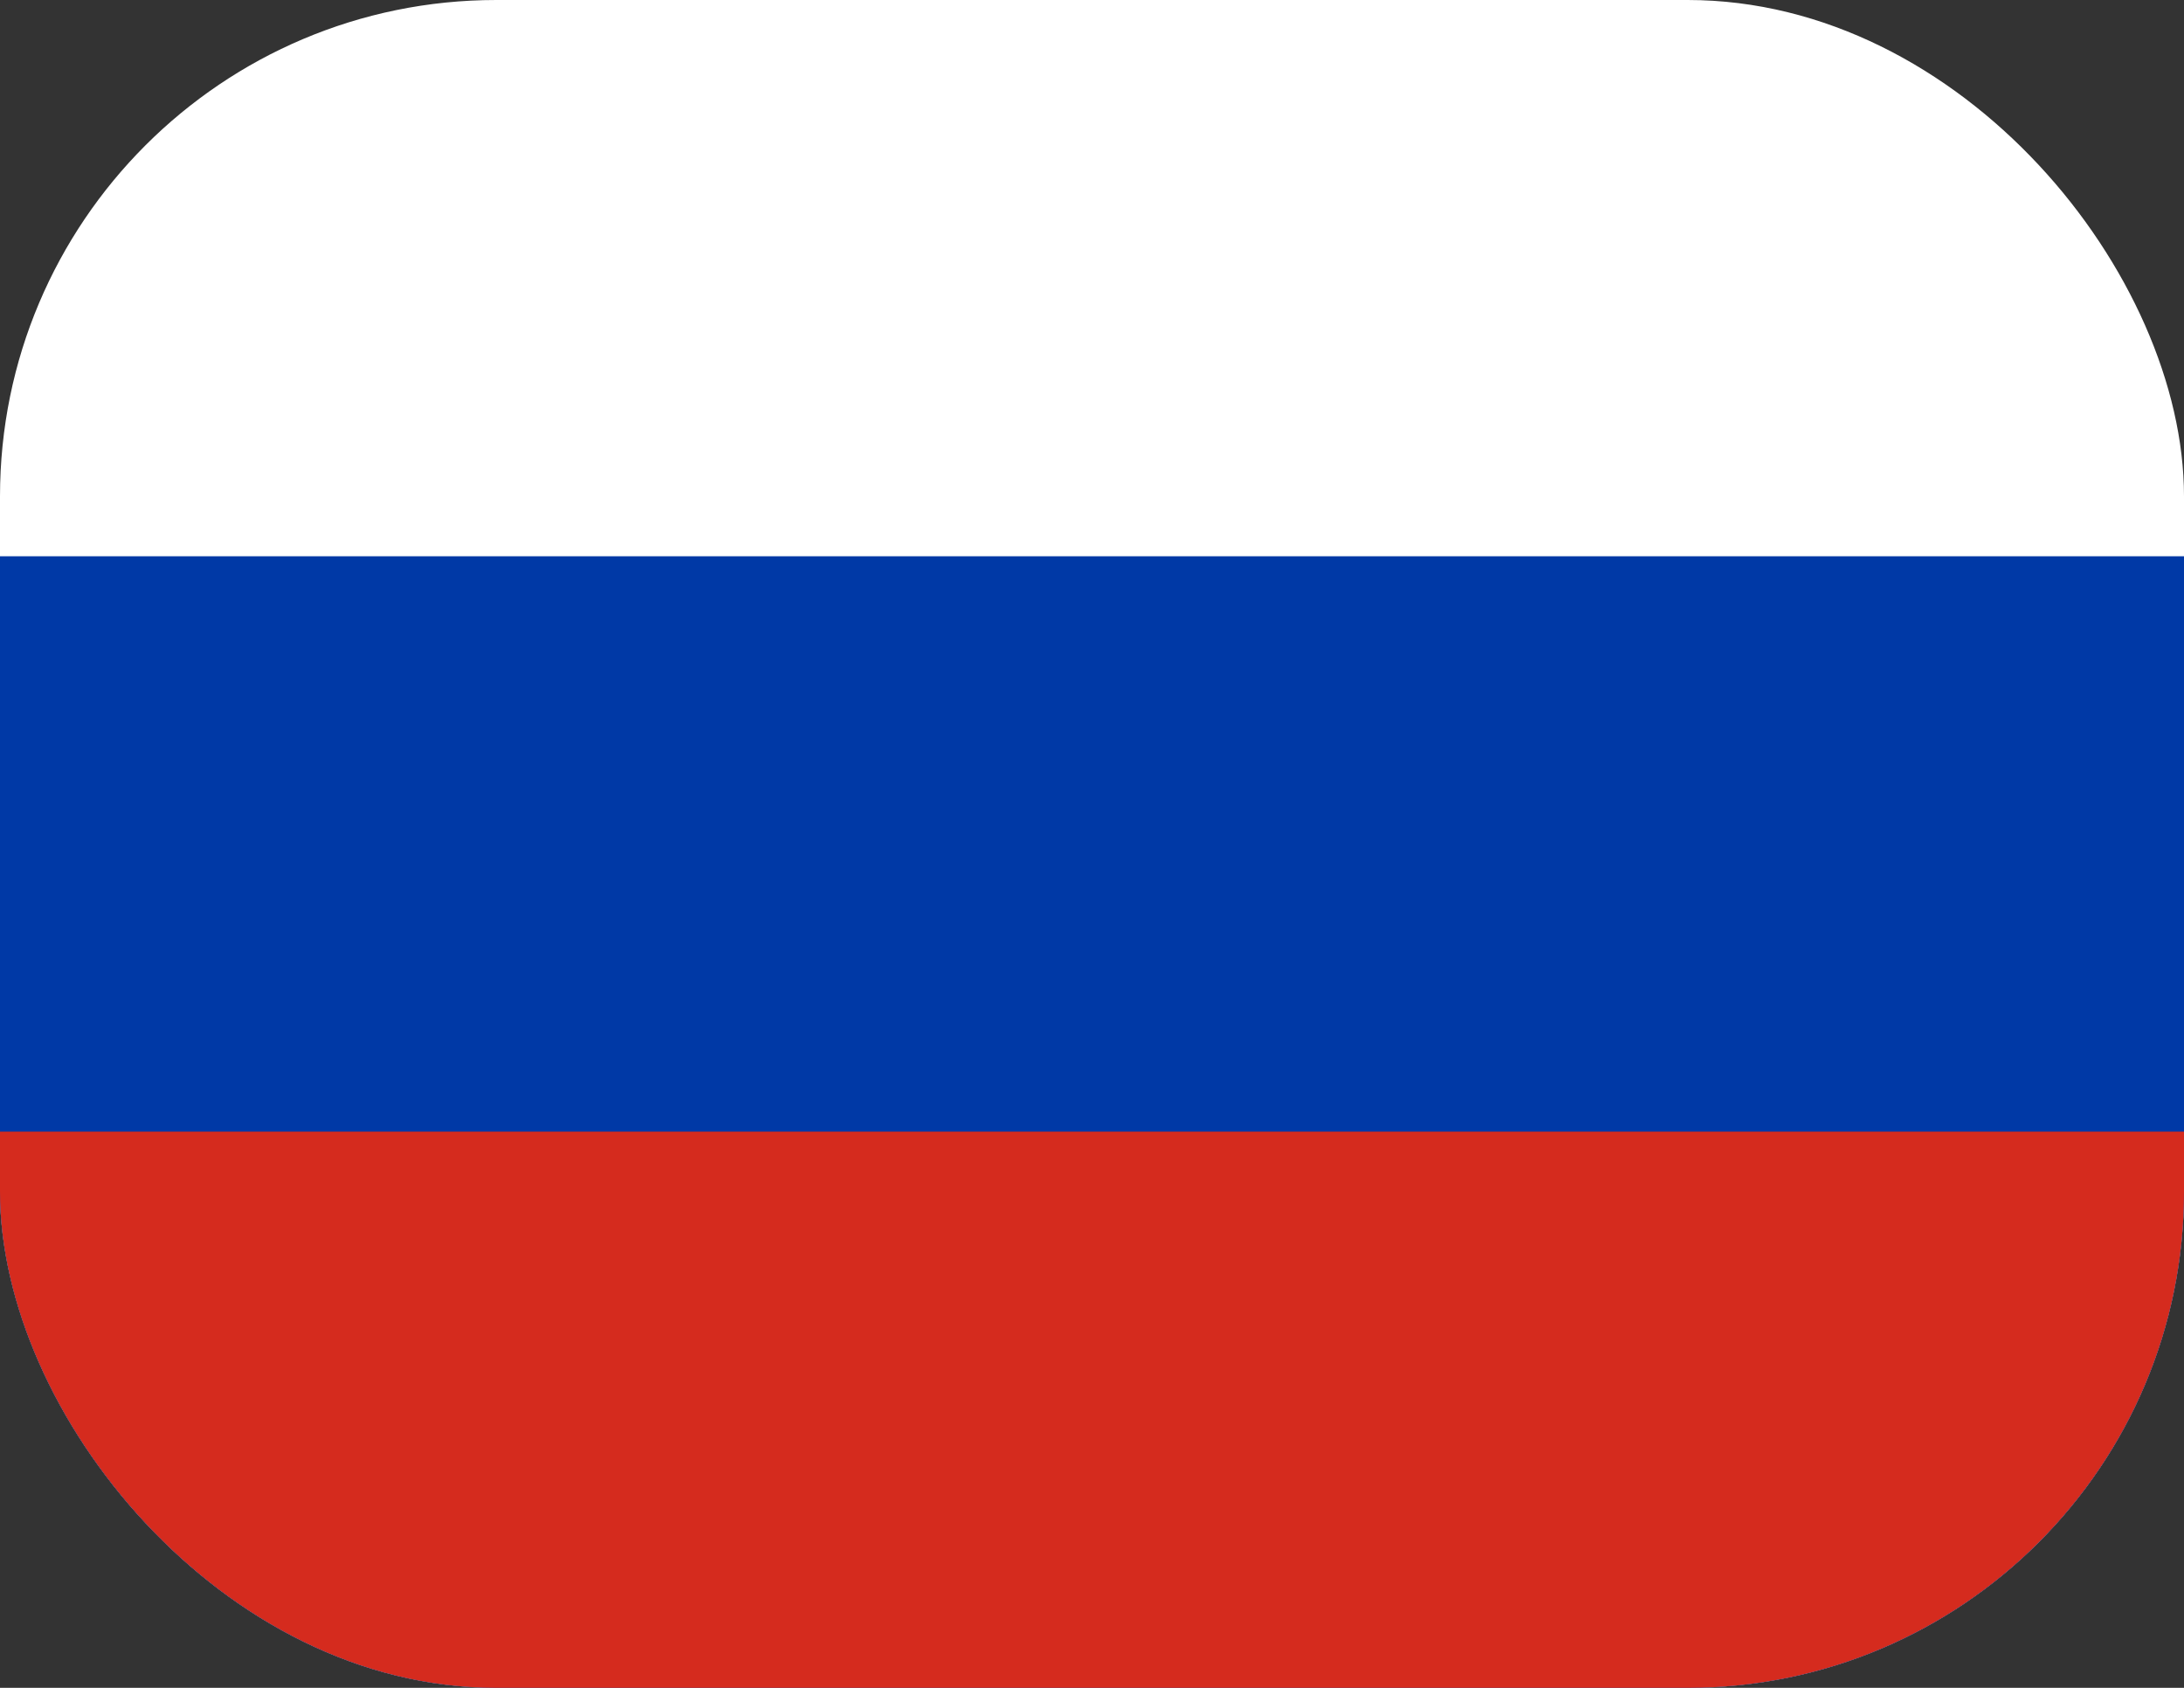 <svg width="44" height="34" viewBox="0 0 44 34" fill="none" xmlns="http://www.w3.org/2000/svg">
<rect x="0" y="0" width="44" height="34" fill="#333333" stroke="none"/>
<g clip-path="url(#clip0_267_60)">
<g clip-path="url(#clip1_267_60)">
<path fill-rule="evenodd" clip-rule="evenodd" d="M-0.759 -0.386H44.758V34.386H-0.759V-0.386Z" fill="white"/>
<path fill-rule="evenodd" clip-rule="evenodd" d="M-0.759 11.205H44.758V34.386H-0.759V11.205Z" fill="#0039A6"/>
<path fill-rule="evenodd" clip-rule="evenodd" d="M-0.759 22.795H44.758V34.386H-0.759V22.795Z" fill="#D52B1E"/>
</g>
</g>
<defs>
<clipPath id="clip0_267_60">
<rect width="44" height="34" rx="10" fill="white"/>
</clipPath>
<clipPath id="clip1_267_60">
<rect width="45.517" height="34.773" fill="white" transform="translate(-0.759 -0.386)"/>
</clipPath>
</defs>
</svg>
